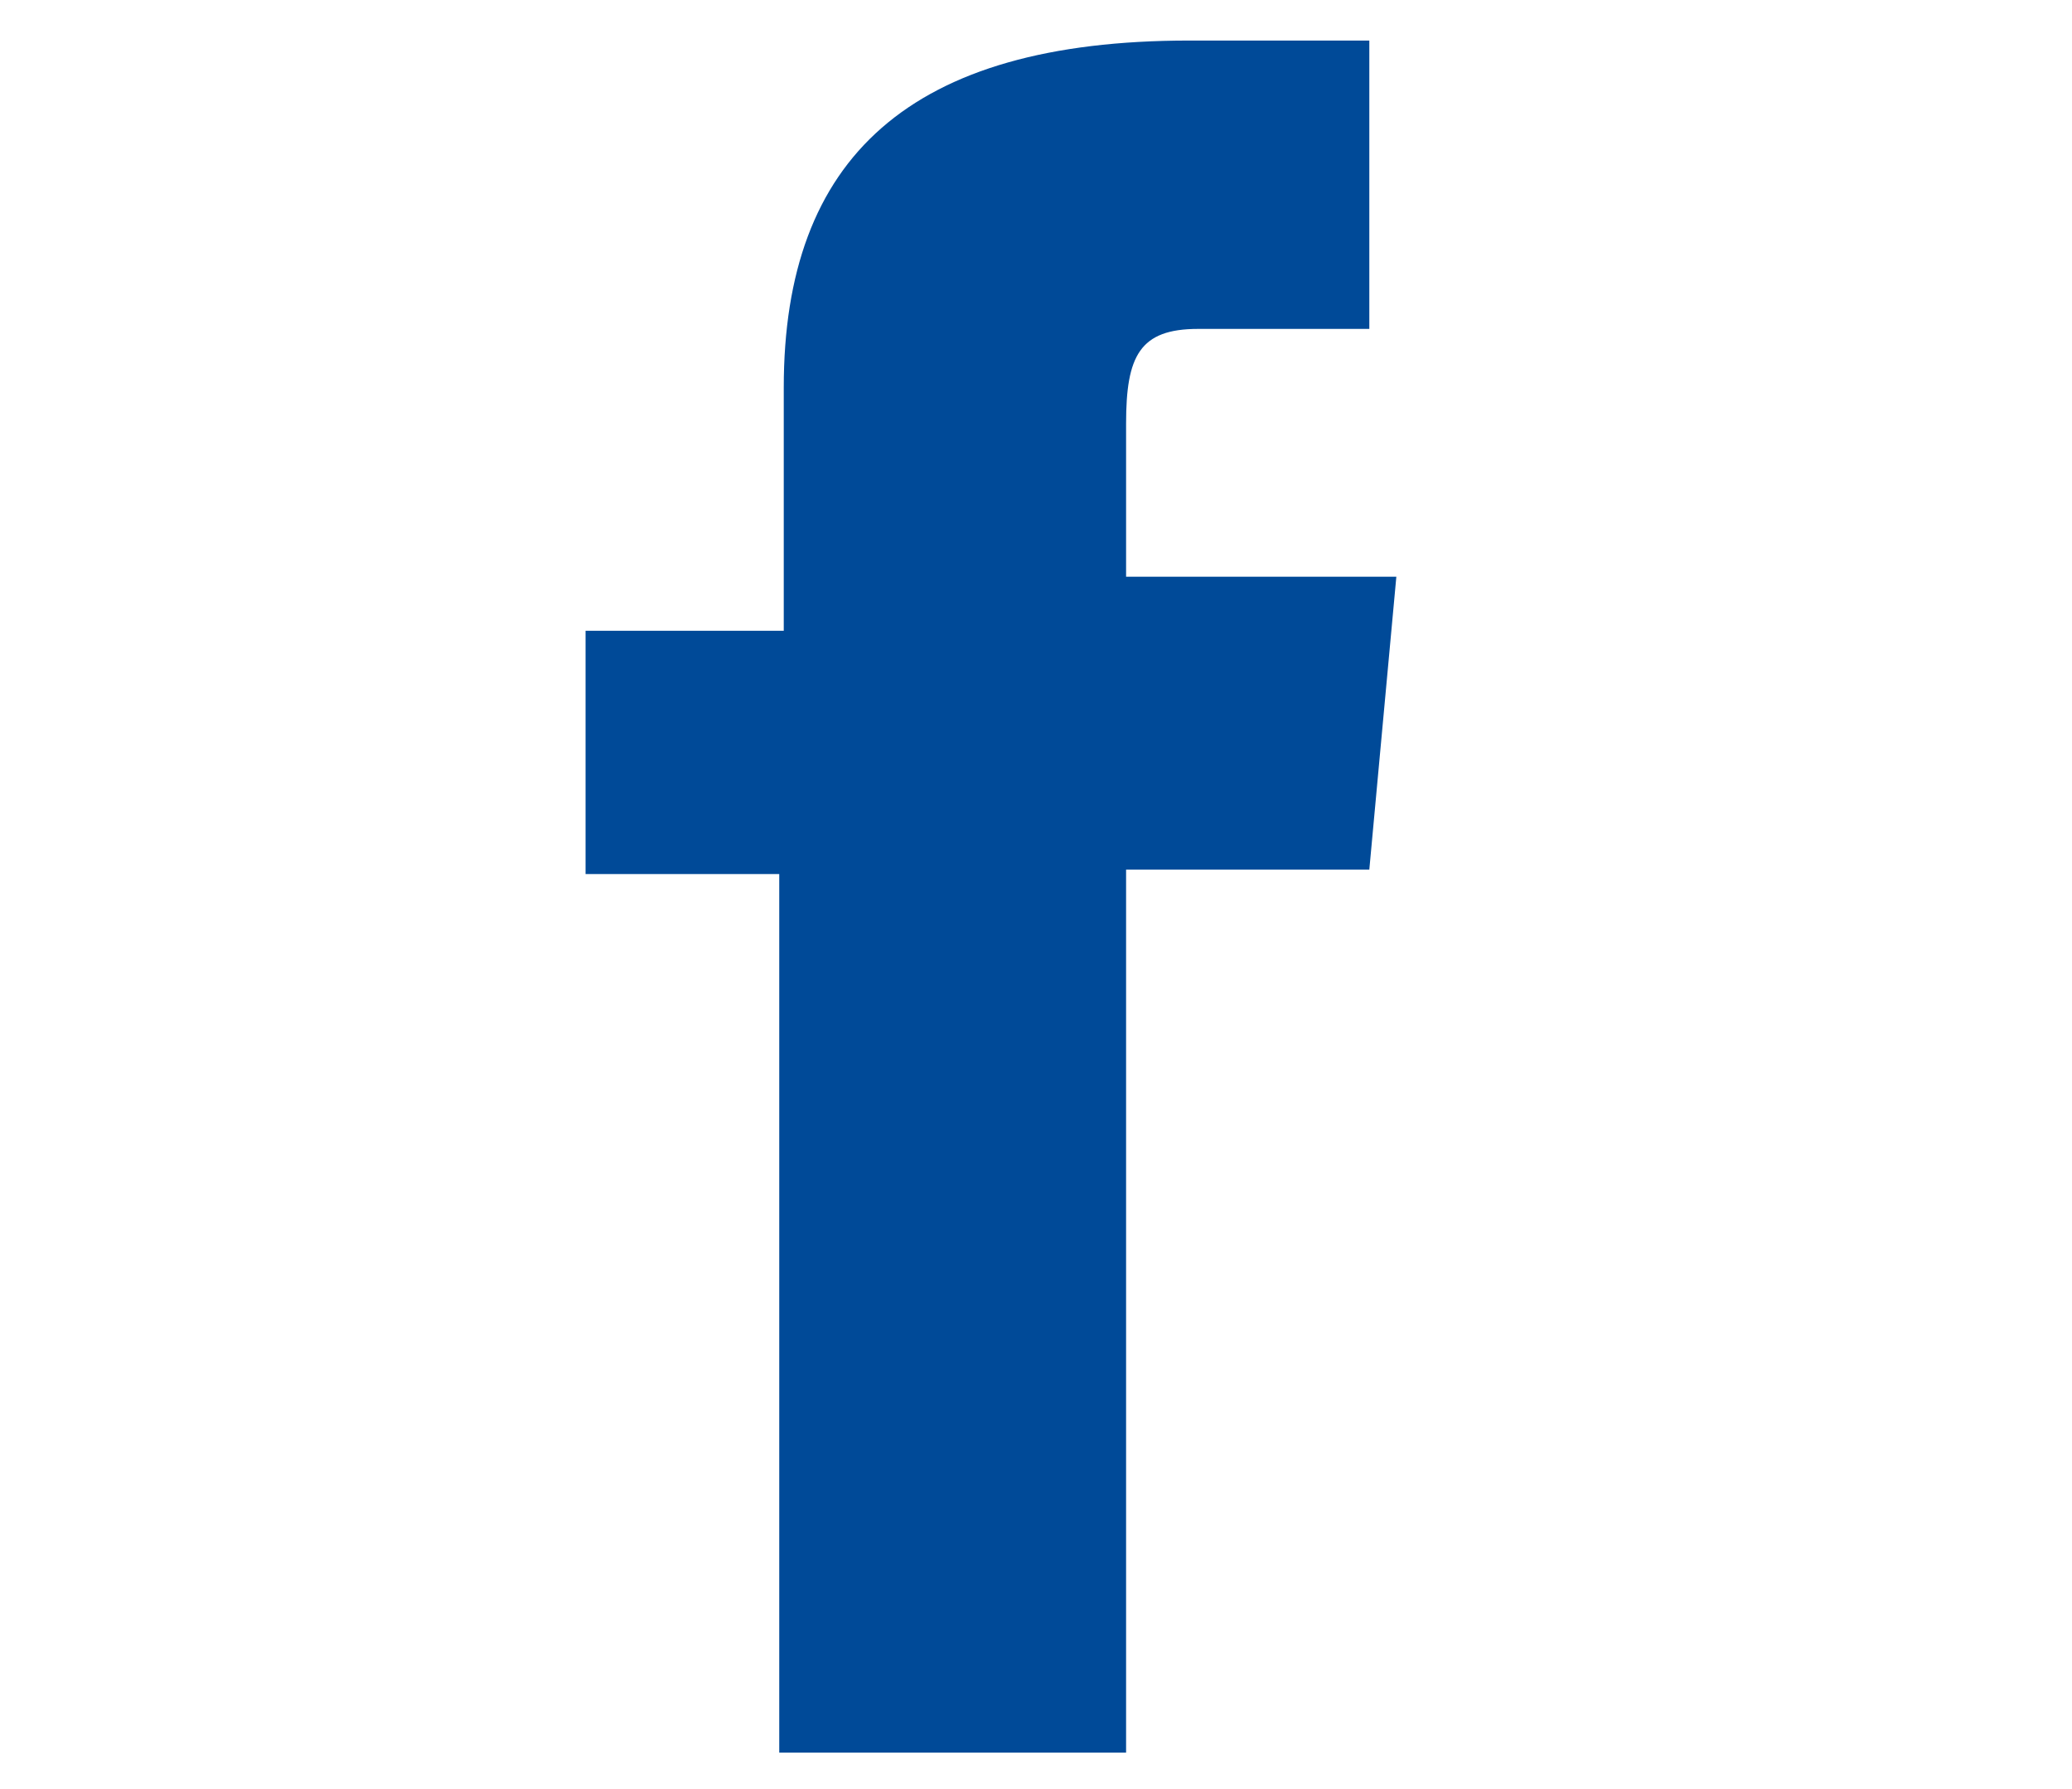 <?xml version="1.0" encoding="utf-8"?>
<!-- Generator: Adobe Illustrator 22.0.1, SVG Export Plug-In . SVG Version: 6.00 Build 0)  -->
<svg version="1.1" id="Layer_1" xmlns="http://www.w3.org/2000/svg" xmlns:xlink="http://www.w3.org/1999/xlink" x="0px" y="0px"
	 viewBox="0 0 46 39.7" style="enable-background:new 0 0 46 39.7;" xml:space="preserve">
<style type="text/css">
	.st0{fill:#004A98;}
</style>
<g>
	<title>UCRhd</title>
	<path id="Facebook_Places_1_" class="st0" d="M-15.1,10.4l-0.1-0.3c-1.9-4.8-5.4-8.3-10.6-9C-26.4,1-27,1-27.7,1
		c-5.2,0-9.8,3-11.9,7.8c-1.2,2.9-1.3,6.2-0.2,9.2c1.3,3,2.9,5.9,4.8,8.6c1.8,2.9,3.6,6,5.4,8.9l1,1.7c0.4,0.5,0.7,1.1,1,1.7
		c3.1-5.2,6.1-10.4,9.3-15.5c1.7-2.3,2.9-5,3.5-7.8c0.2-1,0.2-2,0.1-2.9C-14.7,11.7-14.8,11-15.1,10.4z M-27.6,18.4
		c-2.7,0-4.5-2.6-4.6-5.1c0-1.6,0.7-3.1,2.1-3.9c2.1-1.2,4.9-0.7,6.4,1.2c1.6,2.2,1.1,5.3-1.1,6.9C-25.6,18.1-26.6,18.4-27.6,18.4z"
		/>
</g>
<g>
	<title>UCRhd</title>
	<path class="st0" d="M17.4,38.9H25V19.3h5.4l0.6-6.5h-6V9.4c0-1.5,0.3-2.1,1.6-2.1h3.8V0.9h-4c-6.2,0-9,2.6-9,7.7v5.4H13v5.4h4.3
		V38.9z"/>
</g>
<g>
	<title>UCRhd</title>
	<path class="st0" d="M3.7-96.4c3.5,2.3,7.7,3.5,11.9,3.5c12.1,0.1,22-9.7,22.1-21.8c0-0.4,0-0.9,0-1.3c1.5-1.1,2.8-2.5,3.9-4
		c-1.4,0.6-2.9,1-4.5,1.2c1.6-1,2.8-2.5,3.4-4.3c-1.5,0.9-3.2,1.5-4.9,1.9c-2.9-3.1-7.9-3.3-11-0.3c-2,1.9-2.9,4.7-2.2,7.4
		c-6.2-0.3-12.1-3.2-16-8.1c-2.1,3.5-1,8.1,2.4,10.4c-1.2,0-2.4-0.4-3.5-1c0,3.7,2.6,7,6.2,7.7c-1.1,0.3-2.3,0.3-3.5,0.1
		c1,3.2,3.9,5.3,7.3,5.4C11.9-97.1,7.8-95.9,3.7-96.4z"/>
</g>
<g>
	<title>UCRhd</title>
	<g id="_Grupo__1_">
		<path id="_Trazado_compuesto__1_" class="st0" d="M42.8-82.1c-1.6-1.9-4.5-2.6-10.1-2.6H12.5c-5.7,0-8.7,0.8-10.2,2.9
			c-1.6,2.1-1.5,4.7-1.5,8.7v7.5c0,7.7,1.8,11.5,11.8,11.5h20.2c4.8,0,7.5-0.7,9.2-2.3c1.7-1.7,2.5-4.4,2.5-9.2v-7.5
			C44.5-77.3,44.3-80.2,42.8-82.1z M29.7-68.8l-9.3,4.8c-0.2,0.1-0.4,0.2-0.7,0.2c-0.8,0-1.5-0.7-1.5-1.5v-9.5
			c0-0.5,0.3-0.9,0.7-1.2c0.5-0.3,1-0.3,1.5,0l9.3,4.8c0.5,0.3,0.7,0.7,0.8,1.3C30.4-69.4,30.1-69,29.7-68.8z"/>
	</g>
</g>
</svg>
